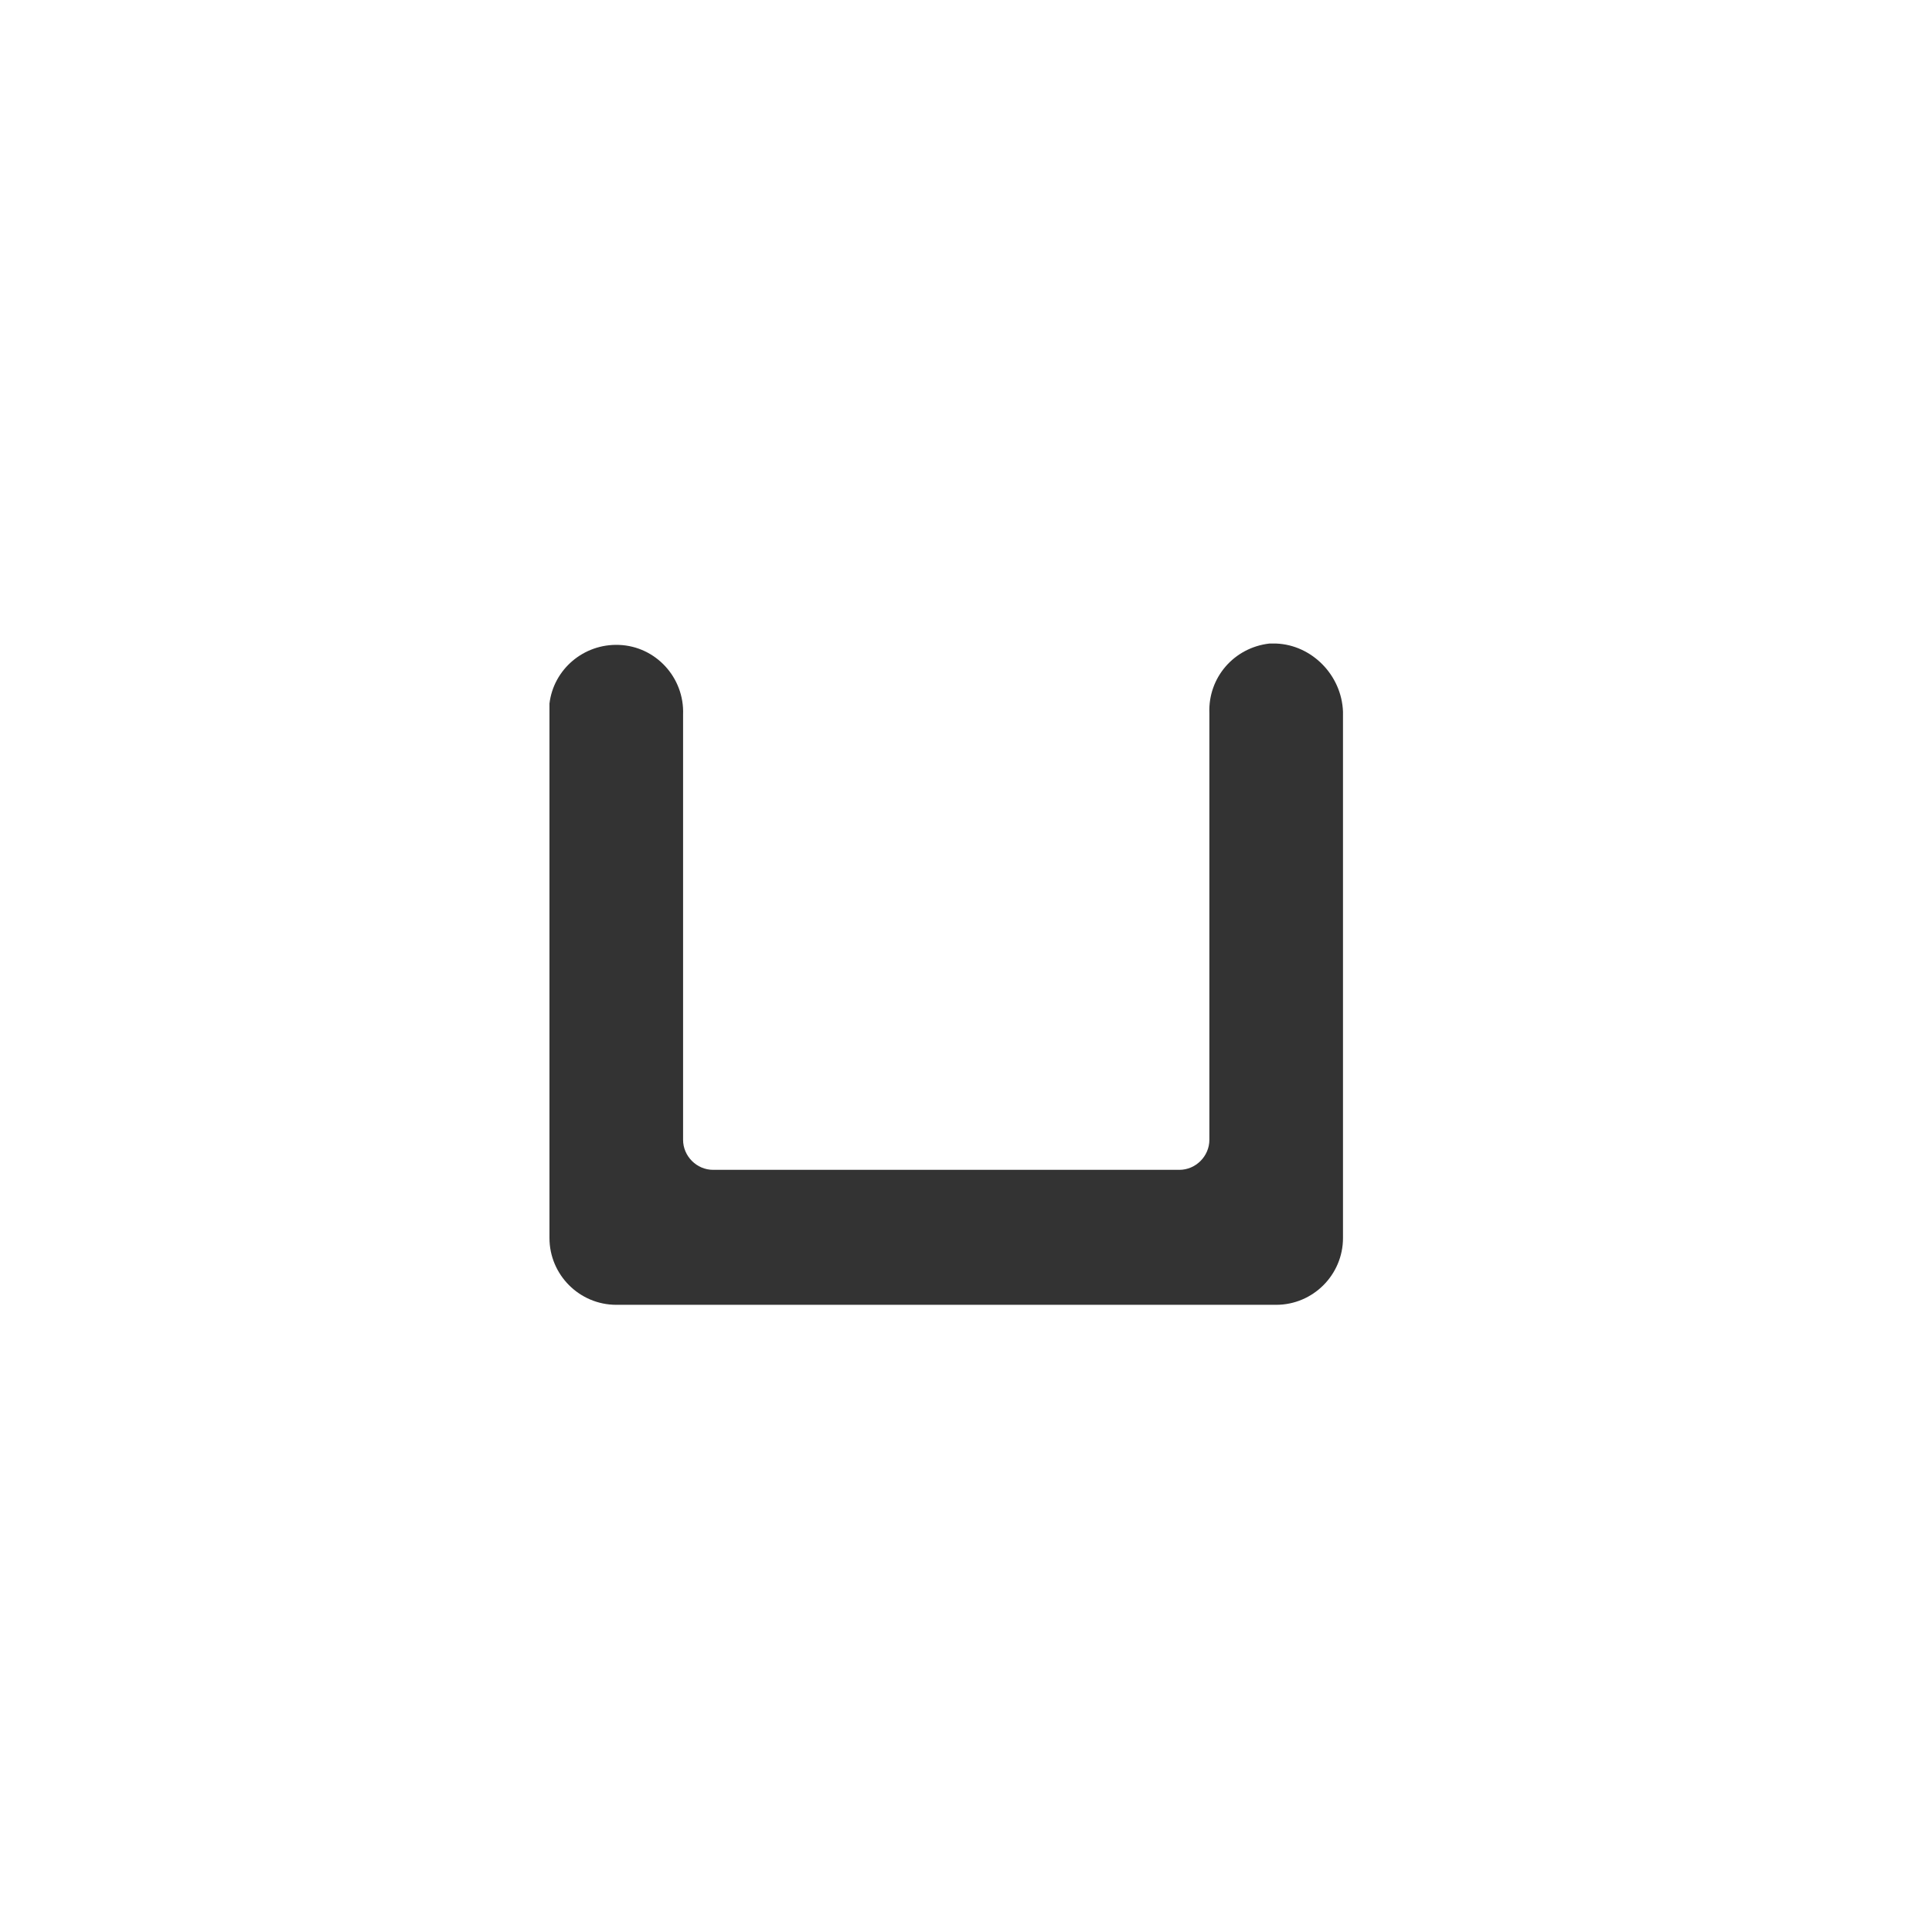 <?xml version="1.0" encoding="utf-8"?>
<!-- Generator: Adobe Illustrator 23.0.0, SVG Export Plug-In . SVG Version: 6.00 Build 0)  -->
<svg version="1.1" id="图层_1" xmlns="http://www.w3.org/2000/svg" xmlns:xlink="http://www.w3.org/1999/xlink" x="0px" y="0px"
	 viewBox="0 0 141.7 141.7" style="enable-background:new 0 0 141.7 141.7;" xml:space="preserve">
<style type="text/css">
	.st0{fill:#333333;}
</style>
<title>channel-bar</title>
<path class="st0" d="M93.6,47.2h-0.5c-2.6,0.3-4.5,2.5-4.4,5.1v31.3c0,1.2-1,2.2-2.2,2.2H52.3c-1.2,0-2.2-1-2.2-2.2V52.4
	c0.1-2.7-2-5-4.7-5.1c-2.6-0.1-4.8,1.8-5.1,4.3v39.2c0,2.7,2.2,4.9,4.9,4.9h48.4c2.7,0,4.9-2.2,4.9-4.9V52.2
	C98.4,49.5,96.2,47.3,93.6,47.2z"/>
</svg>
